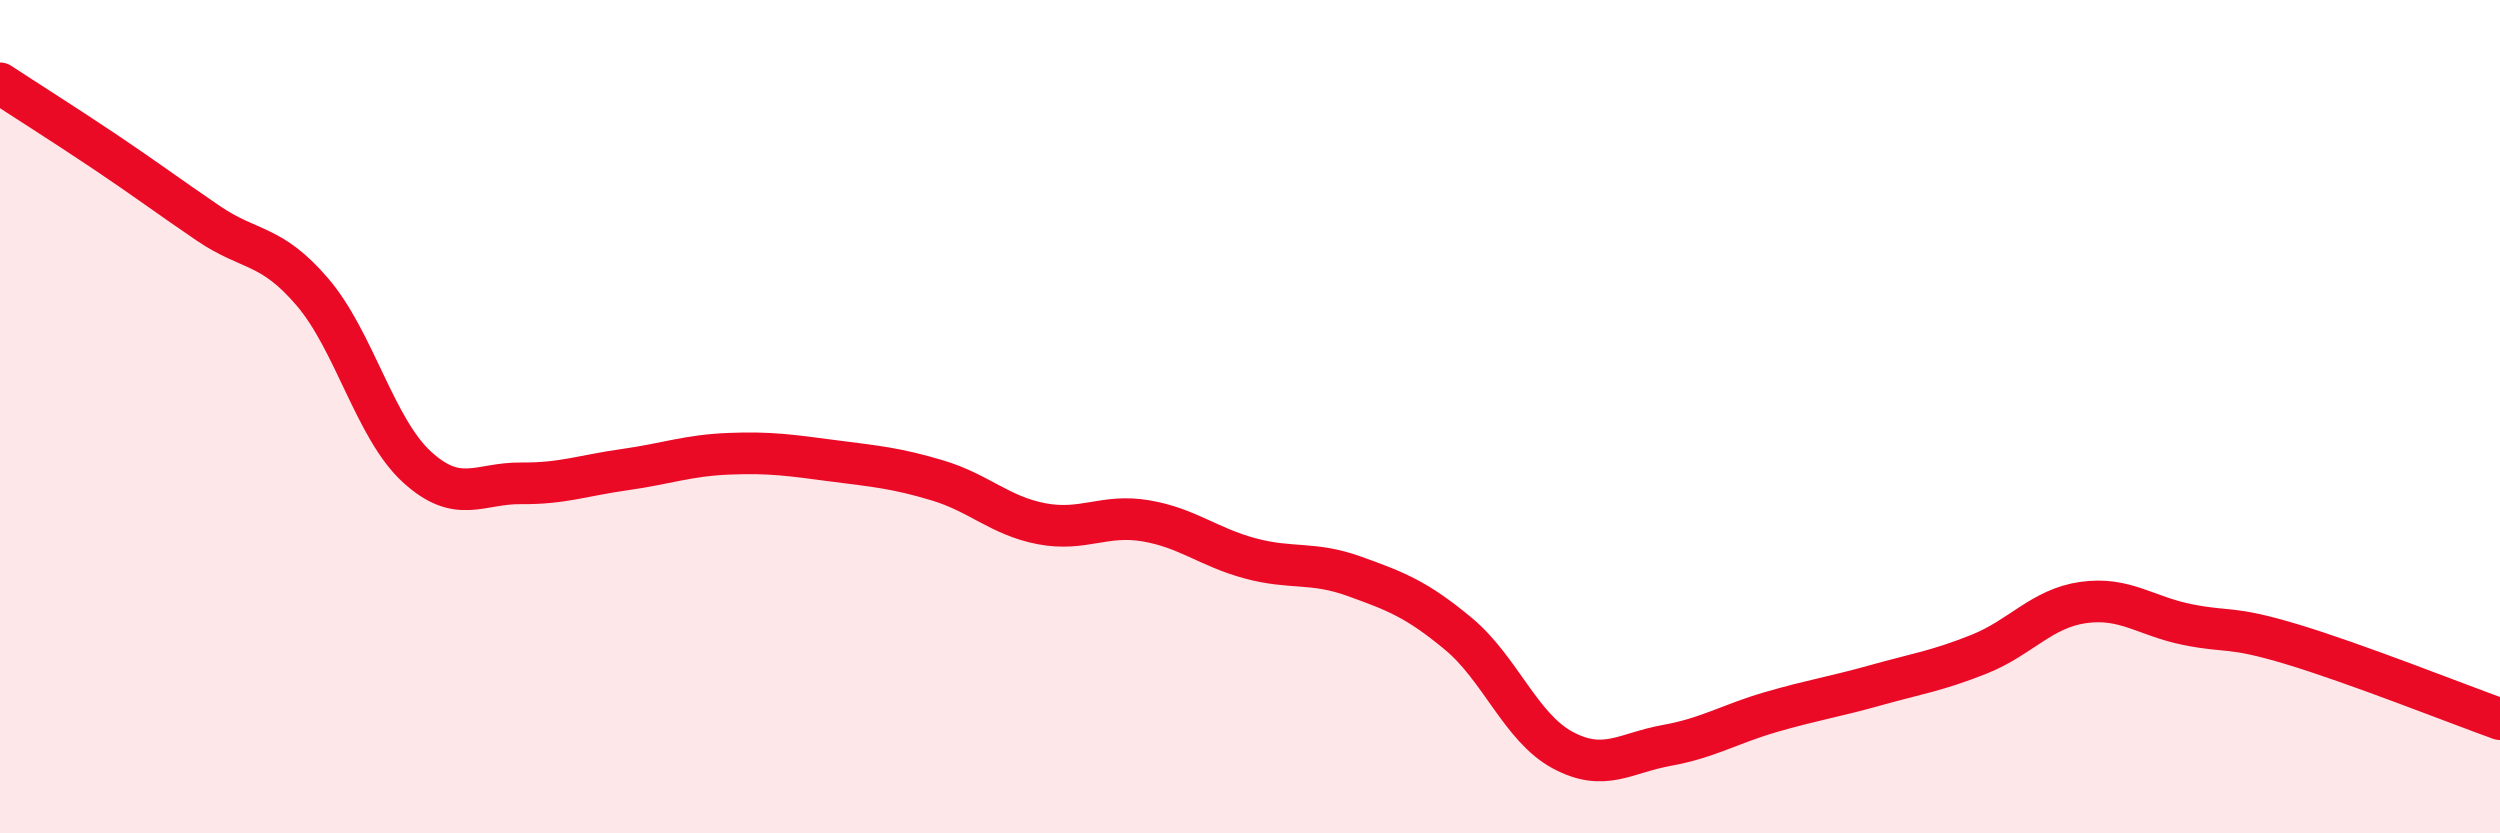 
    <svg width="60" height="20" viewBox="0 0 60 20" xmlns="http://www.w3.org/2000/svg">
      <path
        d="M 0,2 C 0.5,2.33 1.5,2.96 2.5,3.63 C 3.5,4.3 4,4.68 5,5.36 C 6,6.04 6.5,5.84 7.5,7.01 C 8.5,8.18 9,10.28 10,11.2 C 11,12.12 11.5,11.59 12.5,11.6 C 13.5,11.61 14,11.41 15,11.27 C 16,11.13 16.5,10.93 17.5,10.89 C 18.5,10.85 19,10.93 20,11.06 C 21,11.19 21.5,11.23 22.5,11.53 C 23.5,11.83 24,12.38 25,12.57 C 26,12.76 26.5,12.33 27.5,12.5 C 28.5,12.67 29,13.13 30,13.4 C 31,13.67 31.5,13.47 32.5,13.83 C 33.5,14.19 34,14.38 35,15.21 C 36,16.04 36.5,17.46 37.5,18 C 38.5,18.54 39,18.07 40,17.89 C 41,17.71 41.5,17.38 42.5,17.09 C 43.5,16.8 44,16.73 45,16.45 C 46,16.17 46.5,16.1 47.5,15.7 C 48.5,15.3 49,14.6 50,14.46 C 51,14.32 51.5,14.79 52.5,14.99 C 53.5,15.19 53.5,15.01 55,15.46 C 56.5,15.91 59,16.9 60,17.26L60 20L0 20Z"
        fill="#EB0A25"
        opacity="0.1"
        stroke-linecap="round"
        stroke-linejoin="round"
      />
      <path
        d="M 0,2 C 0.5,2.33 1.5,2.96 2.5,3.63 C 3.5,4.3 4,4.68 5,5.36 C 6,6.04 6.5,5.84 7.5,7.01 C 8.5,8.18 9,10.28 10,11.2 C 11,12.12 11.5,11.59 12.5,11.6 C 13.5,11.61 14,11.41 15,11.27 C 16,11.13 16.5,10.93 17.5,10.89 C 18.5,10.85 19,10.93 20,11.06 C 21,11.19 21.5,11.23 22.5,11.53 C 23.5,11.83 24,12.38 25,12.57 C 26,12.76 26.5,12.33 27.5,12.5 C 28.5,12.67 29,13.13 30,13.4 C 31,13.67 31.5,13.47 32.5,13.83 C 33.5,14.19 34,14.38 35,15.21 C 36,16.04 36.5,17.46 37.5,18 C 38.5,18.54 39,18.07 40,17.89 C 41,17.71 41.5,17.38 42.5,17.09 C 43.5,16.8 44,16.73 45,16.45 C 46,16.17 46.5,16.1 47.5,15.7 C 48.5,15.3 49,14.6 50,14.46 C 51,14.32 51.5,14.79 52.5,14.99 C 53.5,15.19 53.5,15.01 55,15.46 C 56.5,15.91 59,16.9 60,17.26"
        stroke="#EB0A25"
        stroke-width="1"
        fill="none"
        stroke-linecap="round"
        stroke-linejoin="round"
      />
    </svg>
  